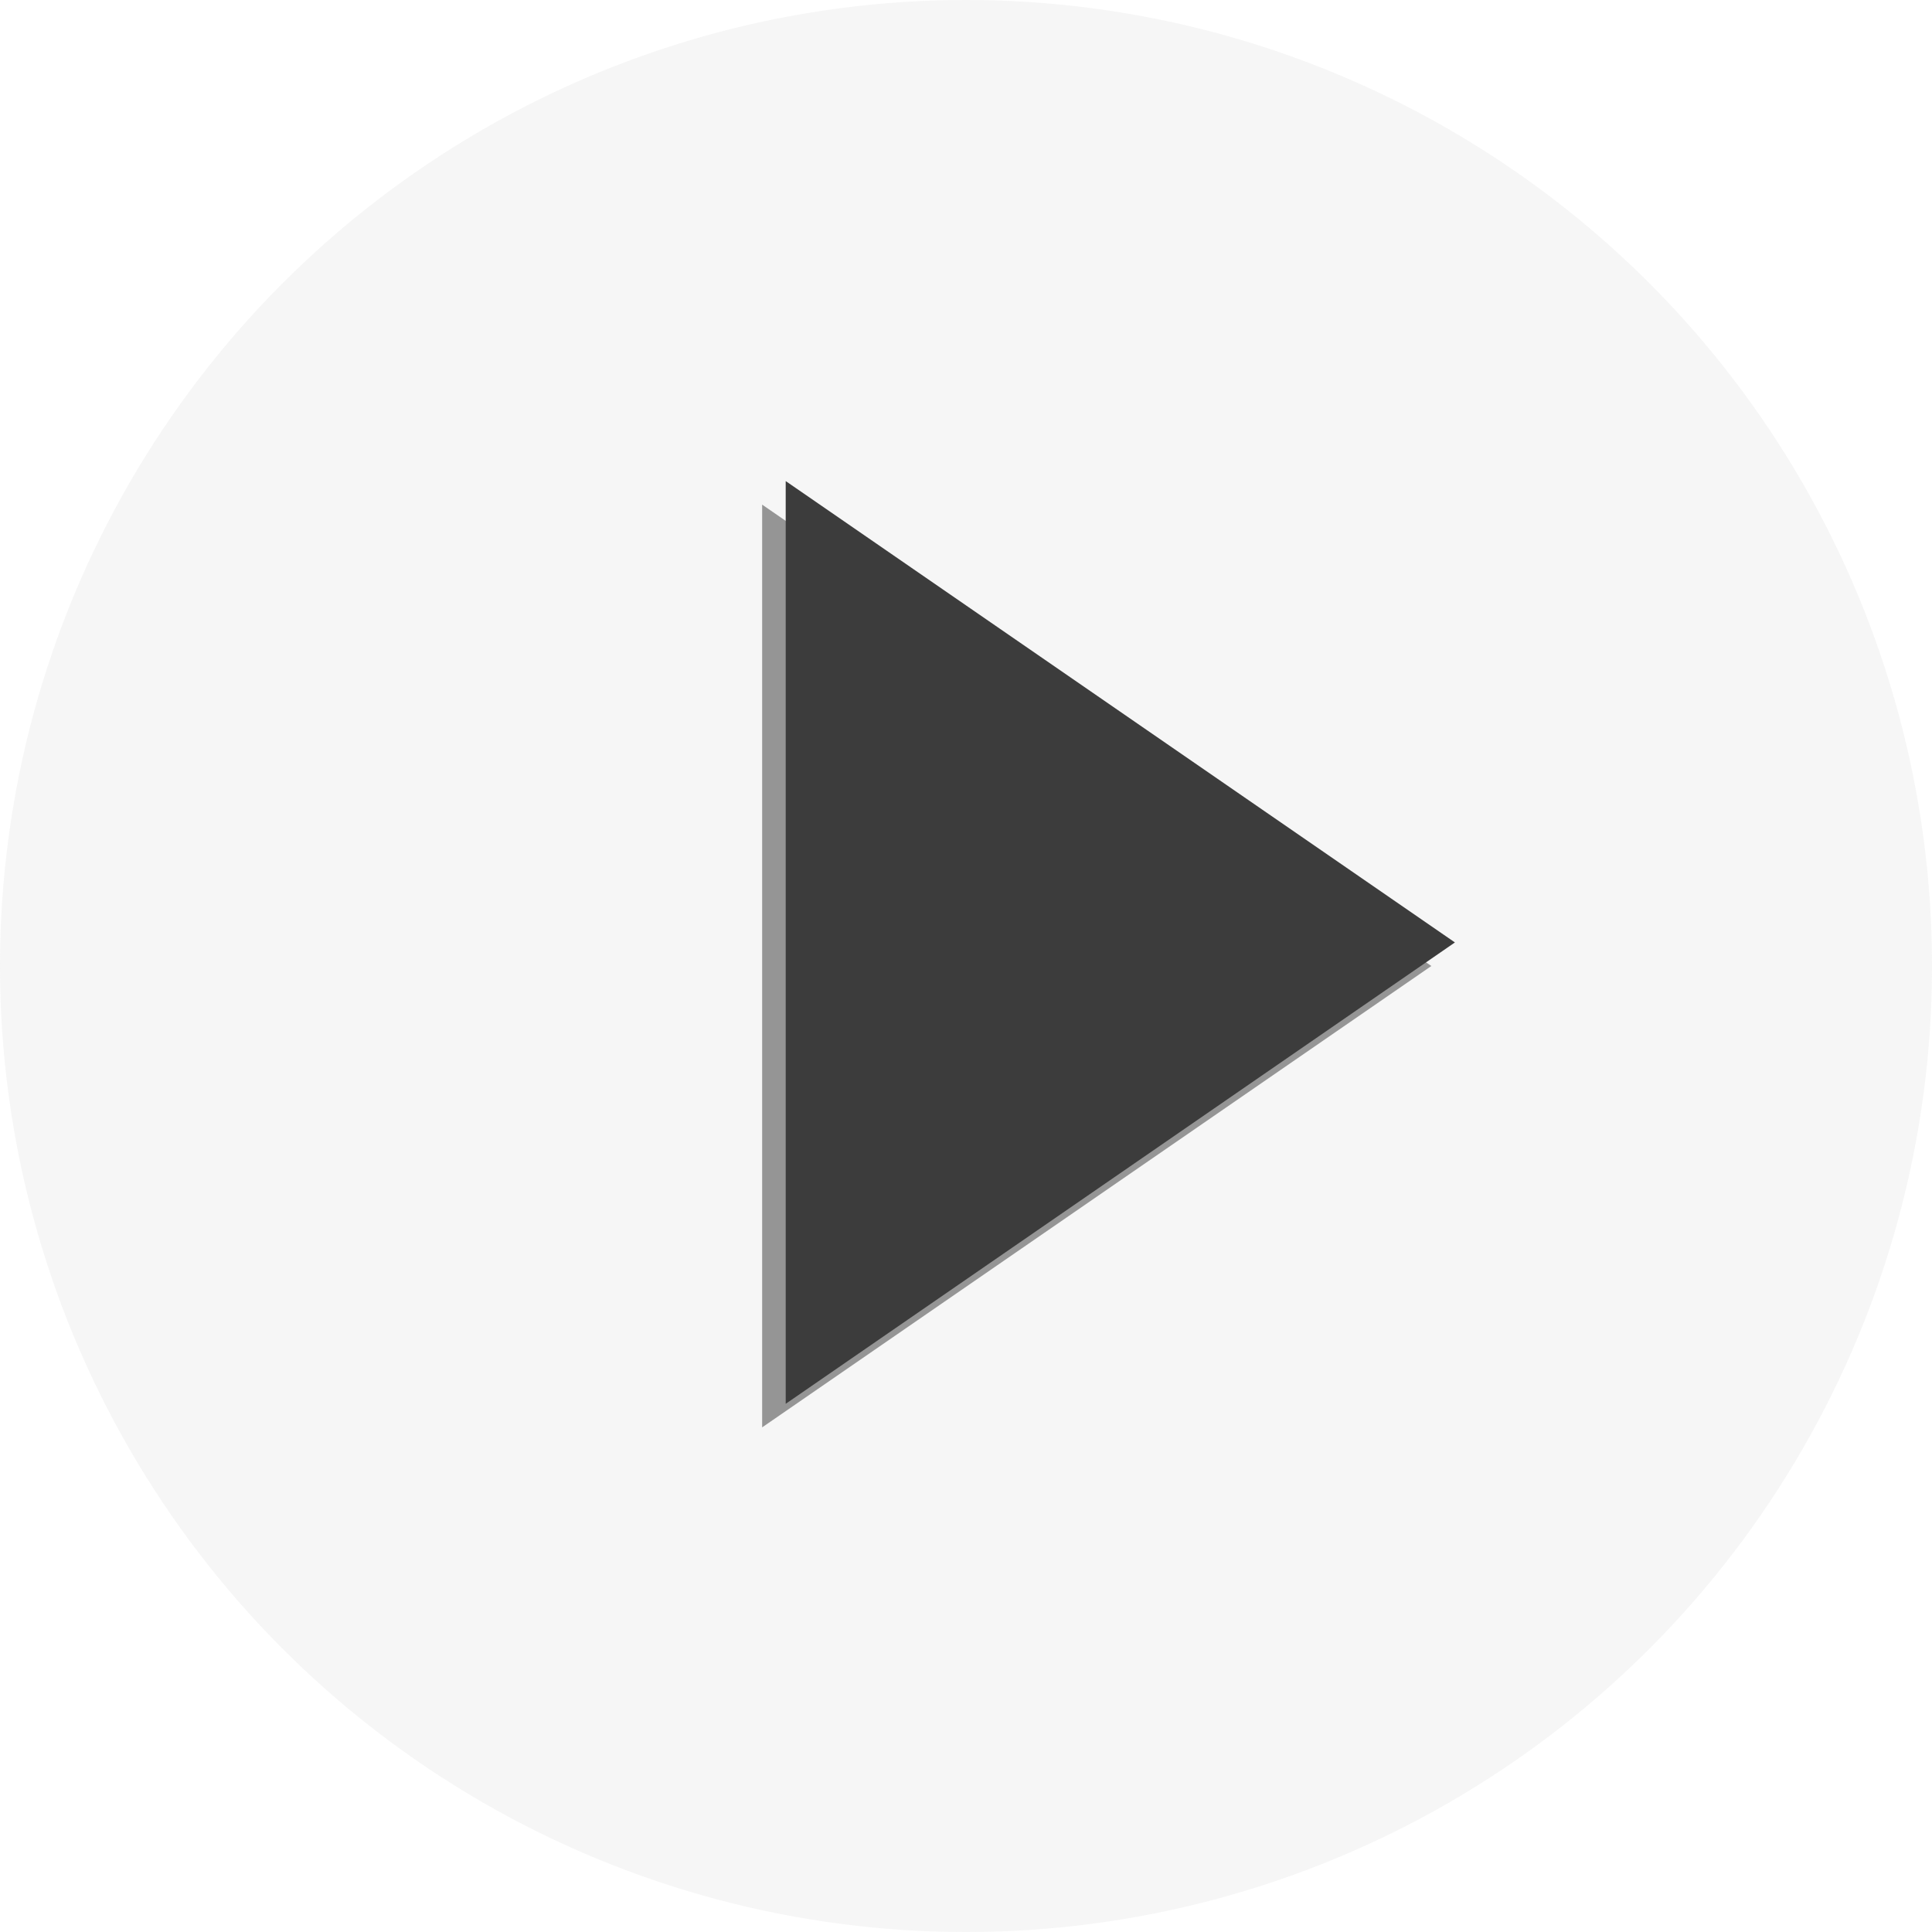 <svg xmlns="http://www.w3.org/2000/svg" xmlns:xlink="http://www.w3.org/1999/xlink" width="58" height="58" viewBox="0 0 58 58">
    <defs>
        <path id="a" d="M18.412 17L38 36.588 14 41z"/>
        <filter id="b" width="116.7%" height="116.7%" x="-8.3%" y="-8.3%" filterUnits="objectBoundingBox">
            <feGaussianBlur in="SourceAlpha" result="shadowBlurInner1" stdDeviation="1.5"/>
            <feOffset dy="1" in="shadowBlurInner1" result="shadowOffsetInner1"/>
            <feComposite in="shadowOffsetInner1" in2="SourceAlpha" k2="-1" k3="1" operator="arithmetic" result="shadowInnerInner1"/>
            <feColorMatrix in="shadowInnerInner1" values="0 0 0 0 0 0 0 0 0 0 0 0 0 0 0 0 0 0 0.41 0"/>
        </filter>
    </defs>
    <g fill="none" fill-rule="evenodd" opacity=".764">
        <circle cx="29" cy="29" r="29" fill="#F3F3F3"/>
        <g transform="rotate(-135 26 29)">
            <use fill="#757575" xlink:href="#a"/>
            <use fill="#000" filter="url(#b)" xlink:href="#a"/>
        </g>
    </g>
</svg>
